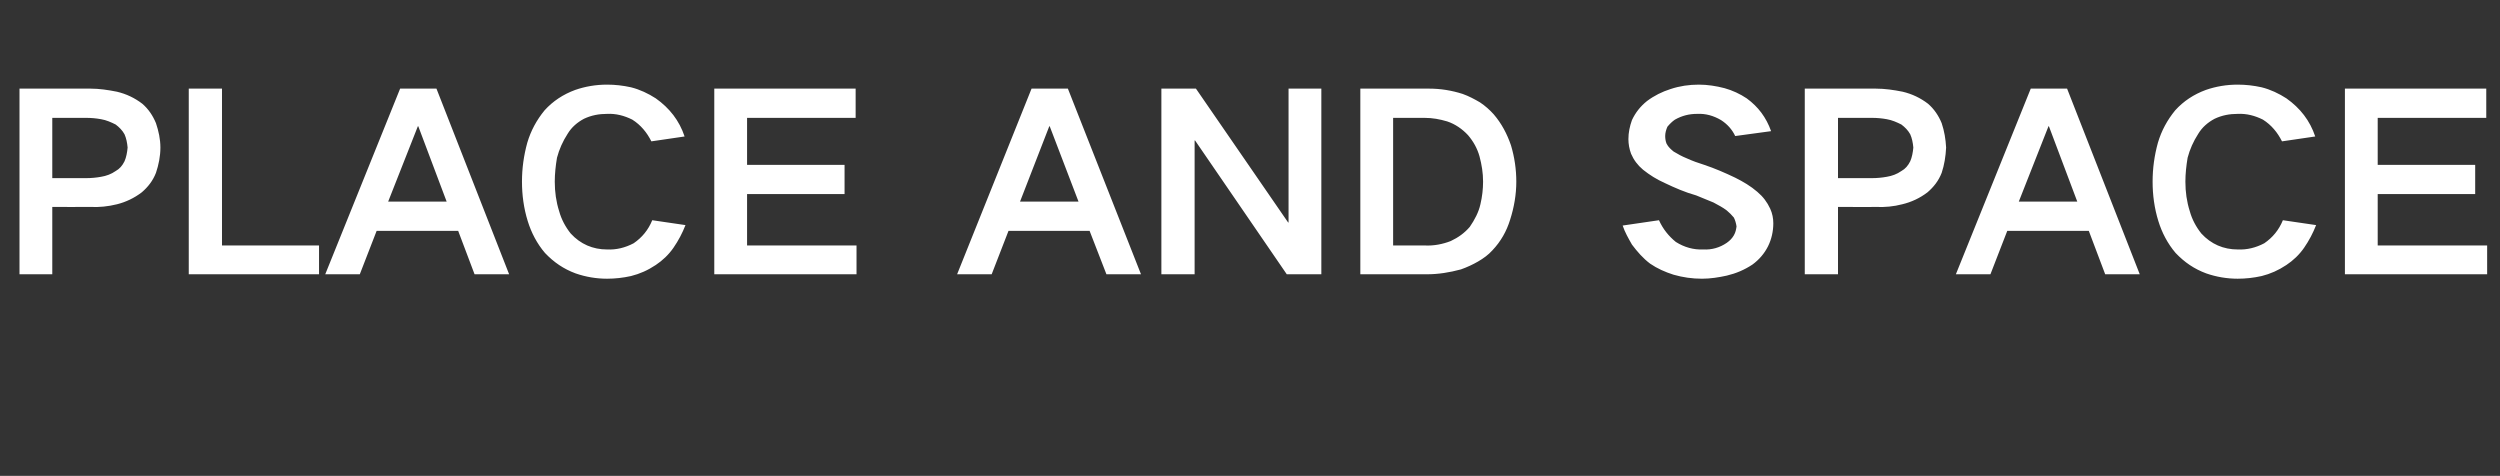 <?xml version="1.0" standalone="no"?>
<!DOCTYPE svg PUBLIC "-//W3C//DTD SVG 1.1//EN" "http://www.w3.org/Graphics/SVG/1.1/DTD/svg11.dtd">
<svg xmlns="http://www.w3.org/2000/svg" version="1.1" width="564.2px" height="107.4px" viewBox="0 -20 564.2 107.4" style="top:-20px">
  <rect x="0" y="-20" width="564.2" height="107.4" fill="#333333" stroke="none"/>
  <desc>PLACE AND SPACE</desc>
  <defs/>
  <g id="Polygon17737">
    <path d="M 4.4 0 L 4.4 41.9 L 11.8 41.9 L 11.8 26.7 C 11.8 26.7 20.36 26.73 20.4 26.7 C 22.4 26.8 24.4 26.6 26.4 26.1 C 28.4 25.6 30.3 24.7 32 23.4 C 33.4 22.2 34.5 20.8 35.2 19 C 35.8 17.2 36.2 15.3 36.2 13.3 C 36.2 11.4 35.8 9.6 35.2 7.8 C 34.5 6.1 33.5 4.6 32.1 3.4 C 30.4 2.1 28.5 1.2 26.4 0.7 C 24.4 0.3 22.4 0 20.4 0 C 20.36 0 4.4 0 4.4 0 Z M 11.8 6.6 C 11.8 6.6 19.54 6.6 19.5 6.6 C 20.6 6.6 21.7 6.7 22.8 6.9 C 24 7.1 25.1 7.6 26.1 8.1 C 26.9 8.7 27.6 9.4 28.1 10.3 C 28.5 11.2 28.7 12.2 28.8 13.3 C 28.7 14.4 28.5 15.5 28.1 16.4 C 27.6 17.4 27 18.1 26.1 18.6 C 25.1 19.3 24 19.7 22.8 19.9 C 21.7 20.1 20.6 20.2 19.5 20.2 C 19.48 20.18 11.8 20.2 11.8 20.2 L 11.8 6.6 Z M 42.6 0 L 42.6 41.9 L 72 41.9 L 72 35.4 L 50.1 35.4 L 50.1 0 L 42.6 0 Z M 73.4 41.9 L 81.2 41.9 L 85 32.1 L 103.4 32.1 L 107.1 41.9 L 114.9 41.9 L 98.5 0 L 90.3 0 L 73.4 41.9 Z M 94.3 8.5 L 94.4 8.5 L 100.8 25.5 L 87.6 25.5 L 94.3 8.5 Z M 119 12.2 C 118.2 15.1 117.8 18 117.8 21 C 117.8 24 118.2 27 119.1 29.9 C 119.9 32.5 121.2 35 123 37.1 C 125 39.2 127.2 40.7 129.9 41.7 C 132.2 42.5 134.6 42.9 137 42.9 C 138.8 42.9 140.6 42.7 142.4 42.3 C 144.4 41.8 146.2 41 148 39.8 C 149.5 38.8 150.9 37.5 152 35.9 C 153.1 34.3 154 32.6 154.7 30.8 C 154.7 30.8 147.2 29.7 147.2 29.7 C 146.3 31.9 144.9 33.6 143 34.9 C 141.1 35.9 139.1 36.4 137 36.3 C 133.8 36.3 131 35.1 128.8 32.7 C 127.6 31.2 126.7 29.5 126.2 27.7 C 125.5 25.5 125.2 23.3 125.2 21 C 125.2 19.2 125.4 17.4 125.7 15.6 C 126.2 13.7 127 11.9 128.1 10.2 C 129 8.7 130.3 7.6 131.8 6.8 C 133.5 6 135.2 5.7 137 5.7 C 139 5.6 140.9 6.1 142.7 7 C 144.6 8.2 146 9.9 147 11.9 C 147 11.9 154.5 10.8 154.5 10.8 C 153.3 7.2 151.1 4.4 148 2.2 C 146.3 1.1 144.4 0.2 142.4 -0.3 C 140.6 -0.7 138.8 -0.9 137 -0.9 C 134.5 -0.9 132.1 -0.5 129.8 0.3 C 127.1 1.3 124.8 2.8 122.9 4.9 C 121.1 7.1 119.8 9.5 119 12.2 C 119 12.2 119 12.2 119 12.2 Z M 161.2 0 L 161.2 41.9 L 193.3 41.9 L 193.3 35.4 L 168.6 35.4 L 168.6 23.8 L 190.6 23.8 L 190.6 17.2 L 168.6 17.2 L 168.6 6.6 L 193.1 6.6 L 193.1 0 L 161.2 0 Z M 216 41.9 L 223.8 41.9 L 227.6 32.1 L 245.9 32.1 L 249.7 41.9 L 257.5 41.9 L 241 0 L 232.8 0 L 216 41.9 Z M 236.8 8.5 L 236.9 8.5 L 243.4 25.5 L 230.2 25.5 L 236.8 8.5 Z M 262.1 0 L 262.1 41.9 L 269.6 41.9 L 269.6 11.7 L 269.7 11.7 L 290.4 41.9 L 298.2 41.9 L 298.2 0 L 290.8 0 L 290.8 30.2 L 290.7 30.2 L 269.9 0 L 262.1 0 Z M 307 0 L 307 41.9 C 307 41.9 322.03 41.91 322 41.9 C 324.6 41.9 327.1 41.5 329.7 40.8 C 331.1 40.3 332.4 39.7 333.6 39 C 334.8 38.3 335.9 37.5 336.8 36.5 C 338.7 34.5 340 32.2 340.8 29.6 C 341.7 26.8 342.2 23.9 342.2 21 C 342.2 18.2 341.8 15.5 341 12.8 C 340.1 10.2 338.9 7.9 337.1 5.8 C 336.2 4.8 335.2 3.9 334 3.1 C 332.8 2.4 331.5 1.7 330.1 1.2 C 327.6 0.4 325.1 0 322.5 0 C 322.47 0 307 0 307 0 Z M 314.4 6.6 C 314.4 6.6 321.54 6.6 321.5 6.6 C 323.3 6.6 324.9 6.9 326.6 7.4 C 328.4 8 330 9.1 331.3 10.5 C 332.5 11.9 333.4 13.5 333.9 15.3 C 334.4 17.2 334.7 19 334.7 21 C 334.7 22.7 334.5 24.4 334.1 26.1 C 333.7 27.9 332.8 29.6 331.7 31.2 C 330.5 32.6 329.1 33.6 327.4 34.4 C 325.6 35.1 323.6 35.5 321.6 35.4 C 321.59 35.42 314.4 35.4 314.4 35.4 L 314.4 6.6 Z M 366.2 30.9 C 366.7 32.4 367.5 33.8 368.3 35.2 C 369.5 36.8 370.8 38.3 372.4 39.5 C 374 40.6 375.8 41.4 377.7 42 C 379.8 42.6 381.9 42.9 384.1 42.9 C 386 42.9 387.9 42.6 389.7 42.2 C 391.8 41.7 393.7 40.9 395.5 39.7 C 397 38.6 398.2 37.2 399 35.6 C 399.8 34 400.2 32.2 400.2 30.4 C 400.2 29.3 400 28.2 399.5 27.1 C 398.8 25.6 397.9 24.4 396.6 23.3 C 395.1 22 393.4 21 391.6 20.1 C 389.3 19 387 18 384.6 17.2 C 383.3 16.8 381.9 16.3 380.6 15.7 C 379.6 15.3 378.7 14.8 377.7 14.2 C 377.1 13.7 376.5 13.2 376.1 12.4 C 375.9 11.9 375.8 11.3 375.8 10.7 C 375.8 10 376 9.3 376.3 8.6 C 376.8 8 377.4 7.4 378 7 C 379.6 6.1 381.2 5.7 383 5.7 C 384.9 5.6 386.7 6.1 388.4 7.1 C 389.8 8 390.9 9.2 391.6 10.7 C 391.6 10.7 399.7 9.6 399.7 9.6 C 398.6 6.5 396.8 4.1 394.2 2.2 C 392.7 1.2 391 0.4 389.2 -0.1 C 387.3 -0.6 385.3 -0.9 383.4 -0.9 C 381.2 -0.9 379.1 -0.6 377 0.1 C 375.1 0.7 373.3 1.6 371.7 2.8 C 370.2 4 369.1 5.4 368.3 7.1 C 367.8 8.5 367.5 9.9 367.5 11.4 C 367.5 12.5 367.7 13.6 368.1 14.7 C 368.7 16.1 369.6 17.3 370.8 18.3 C 372.3 19.5 373.9 20.5 375.7 21.3 C 378 22.4 380.3 23.4 382.8 24.1 C 384.1 24.6 385.4 25.2 386.7 25.7 C 387.8 26.3 388.8 26.8 389.7 27.5 C 390.3 28 390.8 28.5 391.3 29.1 C 391.6 29.7 391.8 30.4 391.9 31.1 C 391.8 31.8 391.7 32.4 391.3 33.1 C 390.9 33.8 390.4 34.3 389.7 34.8 C 388.1 35.9 386.3 36.4 384.4 36.3 C 382.2 36.4 380.1 35.8 378.2 34.6 C 376.6 33.3 375.3 31.7 374.4 29.7 C 374.4 29.7 366.2 30.9 366.2 30.9 Z M 407.3 0 L 407.3 41.9 L 414.8 41.9 L 414.8 26.7 C 414.8 26.7 423.34 26.73 423.3 26.7 C 425.4 26.8 427.4 26.6 429.3 26.1 C 431.4 25.6 433.3 24.7 435 23.4 C 436.4 22.2 437.5 20.8 438.2 19 C 438.8 17.2 439.1 15.3 439.2 13.3 C 439.1 11.4 438.8 9.6 438.2 7.8 C 437.5 6.1 436.5 4.6 435.1 3.4 C 433.4 2.1 431.5 1.2 429.4 0.7 C 427.4 0.3 425.4 0 423.3 0 C 423.34 0 407.3 0 407.3 0 Z M 414.8 6.6 C 414.8 6.6 422.52 6.6 422.5 6.6 C 423.6 6.6 424.7 6.7 425.8 6.9 C 427 7.1 428.1 7.6 429.1 8.1 C 429.9 8.7 430.6 9.4 431.1 10.3 C 431.5 11.2 431.7 12.2 431.8 13.3 C 431.7 14.4 431.5 15.5 431.1 16.4 C 430.6 17.4 430 18.1 429.1 18.6 C 428.1 19.3 427 19.7 425.8 19.9 C 424.7 20.1 423.6 20.2 422.5 20.2 C 422.46 20.18 414.8 20.2 414.8 20.2 L 414.8 6.6 Z M 441.4 41.9 L 449.2 41.9 L 453 32.1 L 471.4 32.1 L 475.1 41.9 L 482.9 41.9 L 466.5 0 L 458.3 0 L 441.4 41.9 Z M 462.3 8.5 L 462.4 8.5 L 468.8 25.5 L 455.6 25.5 L 462.3 8.5 Z M 487 12.2 C 486.2 15.1 485.8 18 485.8 21 C 485.8 24 486.2 27 487.1 29.9 C 487.9 32.5 489.2 35 491 37.1 C 493 39.2 495.2 40.7 497.9 41.7 C 500.2 42.5 502.6 42.9 505 42.9 C 506.8 42.9 508.6 42.7 510.4 42.3 C 512.4 41.8 514.2 41 516 39.8 C 517.5 38.8 518.9 37.5 520 35.9 C 521.1 34.3 522 32.6 522.7 30.8 C 522.7 30.8 515.2 29.7 515.2 29.7 C 514.3 31.9 512.9 33.6 511 34.9 C 509.1 35.9 507.1 36.4 505 36.3 C 501.8 36.3 499 35.1 496.8 32.7 C 495.6 31.2 494.7 29.5 494.2 27.7 C 493.5 25.5 493.2 23.3 493.2 21 C 493.2 19.2 493.4 17.4 493.7 15.6 C 494.2 13.7 495 11.9 496.1 10.2 C 497 8.7 498.3 7.6 499.8 6.8 C 501.5 6 503.2 5.7 505 5.7 C 507 5.6 508.9 6.1 510.7 7 C 512.6 8.2 514 9.9 515 11.9 C 515 11.9 522.5 10.8 522.5 10.8 C 521.3 7.2 519.1 4.4 516 2.2 C 514.3 1.1 512.4 0.2 510.4 -0.3 C 508.6 -0.7 506.8 -0.9 505 -0.9 C 502.5 -0.9 500.1 -0.5 497.8 0.3 C 495.1 1.3 492.8 2.8 490.9 4.9 C 489.1 7.1 487.8 9.5 487 12.2 C 487 12.2 487 12.2 487 12.2 Z M 529.2 0 L 529.2 41.9 L 561.3 41.9 L 561.3 35.4 L 536.6 35.4 L 536.6 23.8 L 558.6 23.8 L 558.6 17.2 L 536.6 17.2 L 536.6 6.6 L 561.1 6.6 L 561.1 0 L 529.2 0 Z " stroke="none" fill="#fff"/>
  </g>
</svg>